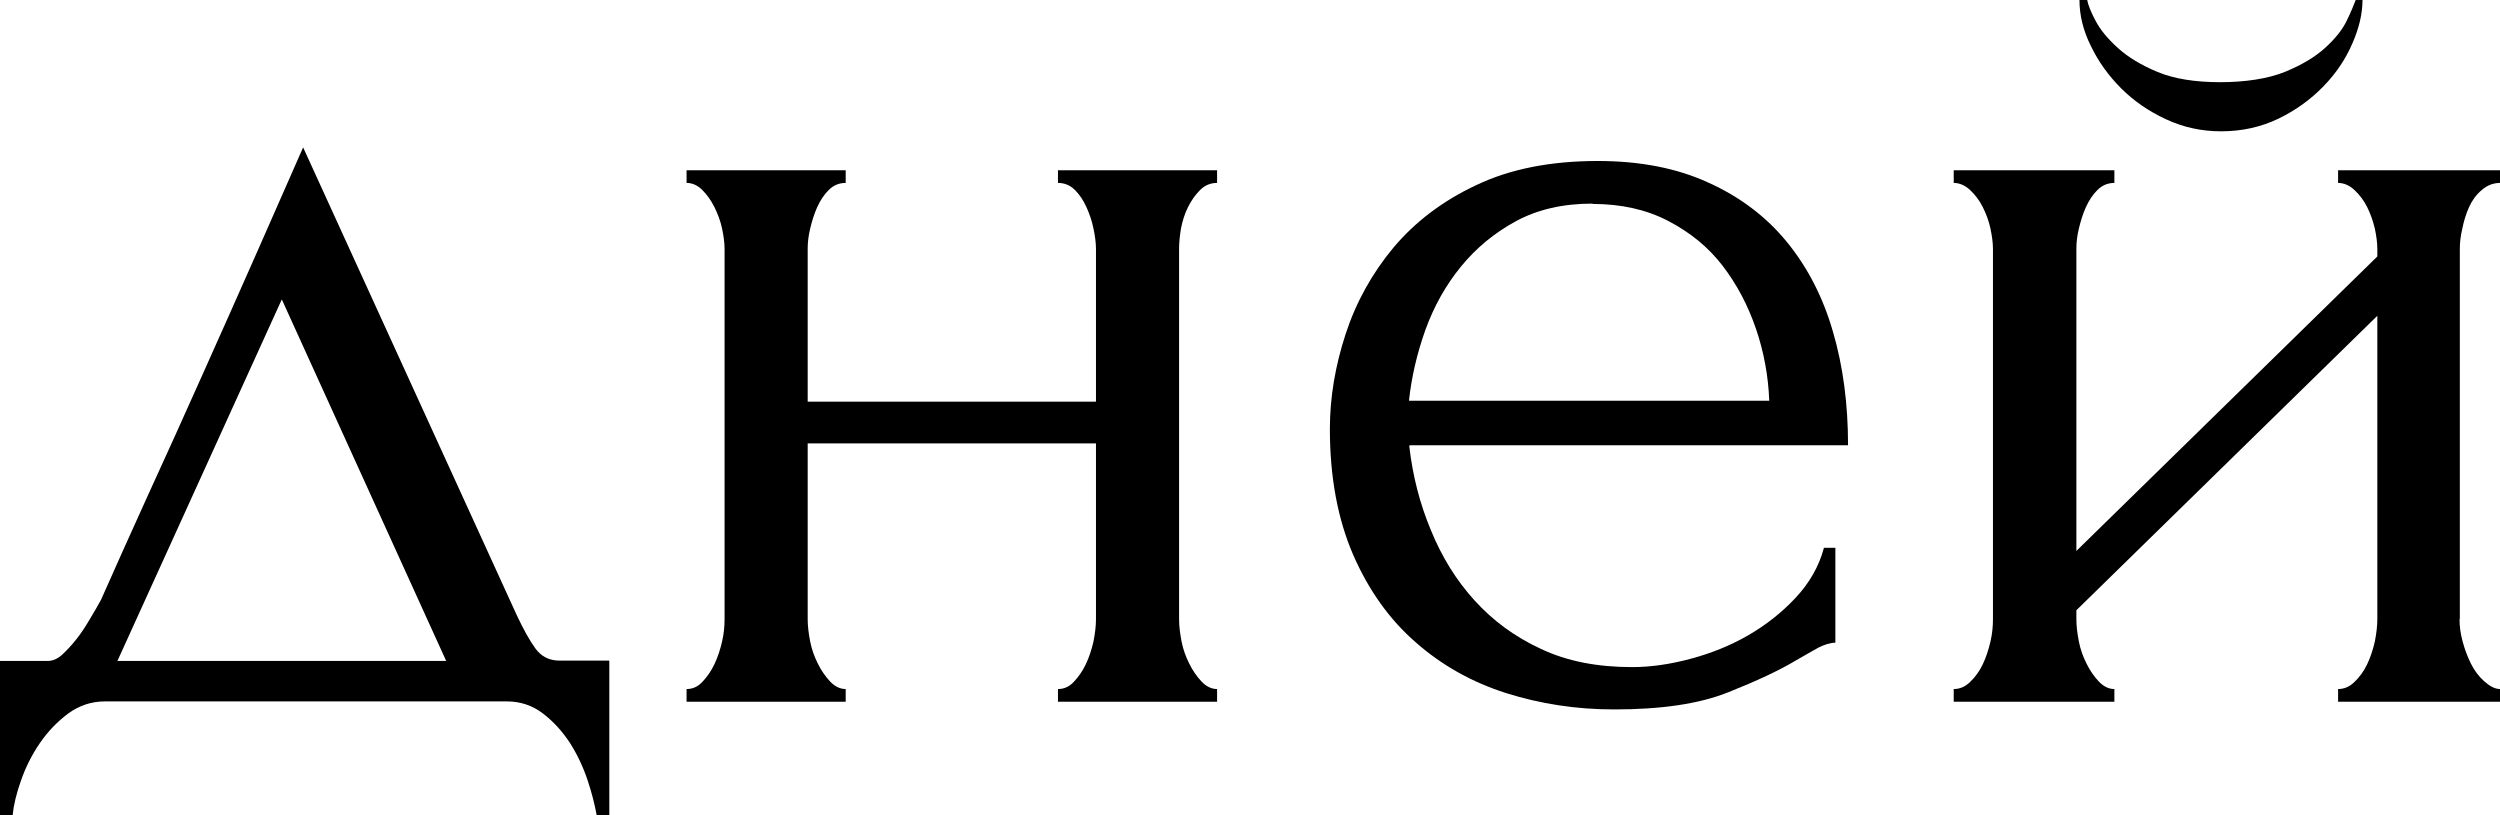 <?xml version="1.0" encoding="UTF-8"?> <svg xmlns="http://www.w3.org/2000/svg" id="_Слой_1" data-name="Слой 1" viewBox="0 0 80.91 26.39"><path d="M19.72,21.39v4.99h-.41c-.06-.33-.15-.7-.29-1.12-.14-.42-.33-.83-.57-1.21-.25-.38-.54-.7-.88-.96-.34-.26-.73-.39-1.17-.39H3.4c-.44,0-.83.13-1.19.39-.35.26-.66.58-.92.96-.26.38-.46.78-.61,1.21-.15.42-.24.8-.27,1.12h-.41v-4.99h1.55c.16,0,.32-.07.47-.21s.3-.3.45-.49c.15-.19.29-.4.43-.64.14-.23.26-.44.37-.64.41-.93.91-2.04,1.49-3.32.59-1.29,1.19-2.61,1.8-3.98.61-1.37,1.21-2.7,1.78-4s1.06-2.41,1.47-3.34l6.91,15.13c.22.47.42.83.61,1.09.19.26.45.39.78.39h1.6ZM3.8,21.39h10.64l-5.32-11.7-5.32,11.7Z"></path><path d="M26.14,20.04c0,.22.03.46.08.72.05.26.14.5.25.72.11.22.24.41.39.57.15.16.32.25.51.25v.41h-5.15v-.41c.19,0,.36-.07.51-.23s.28-.34.39-.57c.11-.23.19-.48.25-.74s.08-.5.08-.72v-11.99c0-.19-.03-.41-.08-.65s-.14-.48-.25-.7c-.11-.22-.24-.4-.39-.55-.15-.15-.32-.23-.51-.23v-.41h5.15v.41c-.22,0-.4.08-.55.23-.15.15-.27.33-.37.55-.1.22-.17.45-.23.7-.06.25-.08.46-.08.65v4.95h9.33v-4.95c0-.19-.03-.41-.08-.65-.05-.25-.13-.48-.23-.7-.1-.22-.22-.4-.37-.55s-.33-.23-.55-.23v-.41h5.15v.41c-.22,0-.4.08-.55.23s-.28.33-.39.55c-.11.22-.18.45-.23.7-.04.25-.06.46-.06.65v11.99c0,.22.03.46.08.72.05.26.14.5.25.72.11.22.24.41.39.57.15.16.32.25.51.25v.41h-5.15v-.41c.19,0,.36-.07.51-.23s.28-.34.39-.57c.11-.23.19-.48.25-.74.05-.26.08-.5.08-.72v-5.69h-9.33v5.69Z"></path><path d="M45.61,14.44c.11.96.34,1.86.7,2.72.35.86.82,1.62,1.41,2.27.59.65,1.3,1.18,2.15,1.57.84.4,1.83.59,2.95.59.6,0,1.23-.09,1.9-.27.67-.18,1.29-.43,1.86-.76.57-.33,1.08-.73,1.53-1.21.45-.48.76-1.02.92-1.62h.37v3.07c-.16,0-.35.06-.55.16-.2.11-.44.25-.72.41-.55.33-1.28.67-2.21,1.04-.93.37-2.15.55-3.68.55-1.23,0-2.39-.18-3.5-.53-1.1-.35-2.08-.9-2.92-1.64-.85-.74-1.52-1.68-2.02-2.82-.5-1.15-.76-2.51-.76-4.09,0-1.01.17-2.03.51-3.07.34-1.04.86-1.97,1.55-2.8.7-.83,1.59-1.51,2.68-2.02,1.09-.52,2.4-.78,3.93-.78,1.36,0,2.56.23,3.58.7,1.02.46,1.87,1.1,2.54,1.92.67.82,1.17,1.79,1.49,2.9.33,1.12.49,2.35.49,3.68h-14.19ZM51.54,6.59c-.96,0-1.78.19-2.48.57-.7.38-1.29.87-1.78,1.47-.49.6-.87,1.28-1.15,2.05-.27.76-.45,1.53-.53,2.29h11.66c-.03-.79-.17-1.57-.43-2.33-.26-.76-.62-1.44-1.08-2.04-.46-.6-1.05-1.08-1.76-1.45-.71-.37-1.53-.55-2.45-.55Z"></path><path d="M79.6,20.04c0,.22.03.46.1.72.07.26.16.5.27.72.11.22.25.41.43.57.18.16.35.25.51.25v.41h-5.24v-.41c.19,0,.37-.07.53-.23.16-.15.3-.34.41-.57.11-.23.19-.48.25-.74.05-.26.08-.5.08-.72v-9.82l-9.74,9.53v.29c0,.22.03.46.08.72.05.26.14.5.25.72.11.22.24.41.39.57.15.16.32.25.51.25v.41h-5.2v-.41c.19,0,.37-.07.53-.23.16-.15.3-.34.41-.57.11-.23.19-.48.25-.74s.08-.5.08-.72v-11.99c0-.19-.03-.41-.08-.65s-.14-.48-.25-.7c-.11-.22-.25-.4-.41-.55s-.34-.23-.53-.23v-.41h5.2v.41c-.22,0-.4.08-.55.23-.15.15-.27.33-.37.55-.1.22-.17.45-.23.7-.06.25-.08.46-.08.65v9.78l9.74-9.53v-.25c0-.19-.03-.41-.08-.65-.06-.25-.14-.48-.25-.7-.11-.22-.25-.4-.41-.55-.16-.15-.34-.23-.53-.23v-.41h5.24v.41c-.22,0-.42.08-.59.23-.18.15-.31.33-.41.55-.1.22-.17.45-.22.7-.06.25-.08.46-.08.65v11.99ZM76.46,0c0,.44-.11.91-.33,1.41-.22.51-.53.97-.94,1.39-.41.42-.89.77-1.45,1.04-.56.27-1.18.41-1.86.41-.63,0-1.22-.13-1.78-.39-.56-.26-1.04-.59-1.45-1s-.74-.87-.98-1.37c-.25-.5-.37-1-.37-1.49h.25c.03.16.12.39.27.67.15.29.39.58.72.88.33.3.76.56,1.29.78.53.22,1.21.33,2.02.33s1.54-.11,2.09-.33c.54-.22.98-.48,1.31-.78.33-.3.56-.59.7-.88.14-.29.23-.51.29-.67h.25Z"></path></svg> 